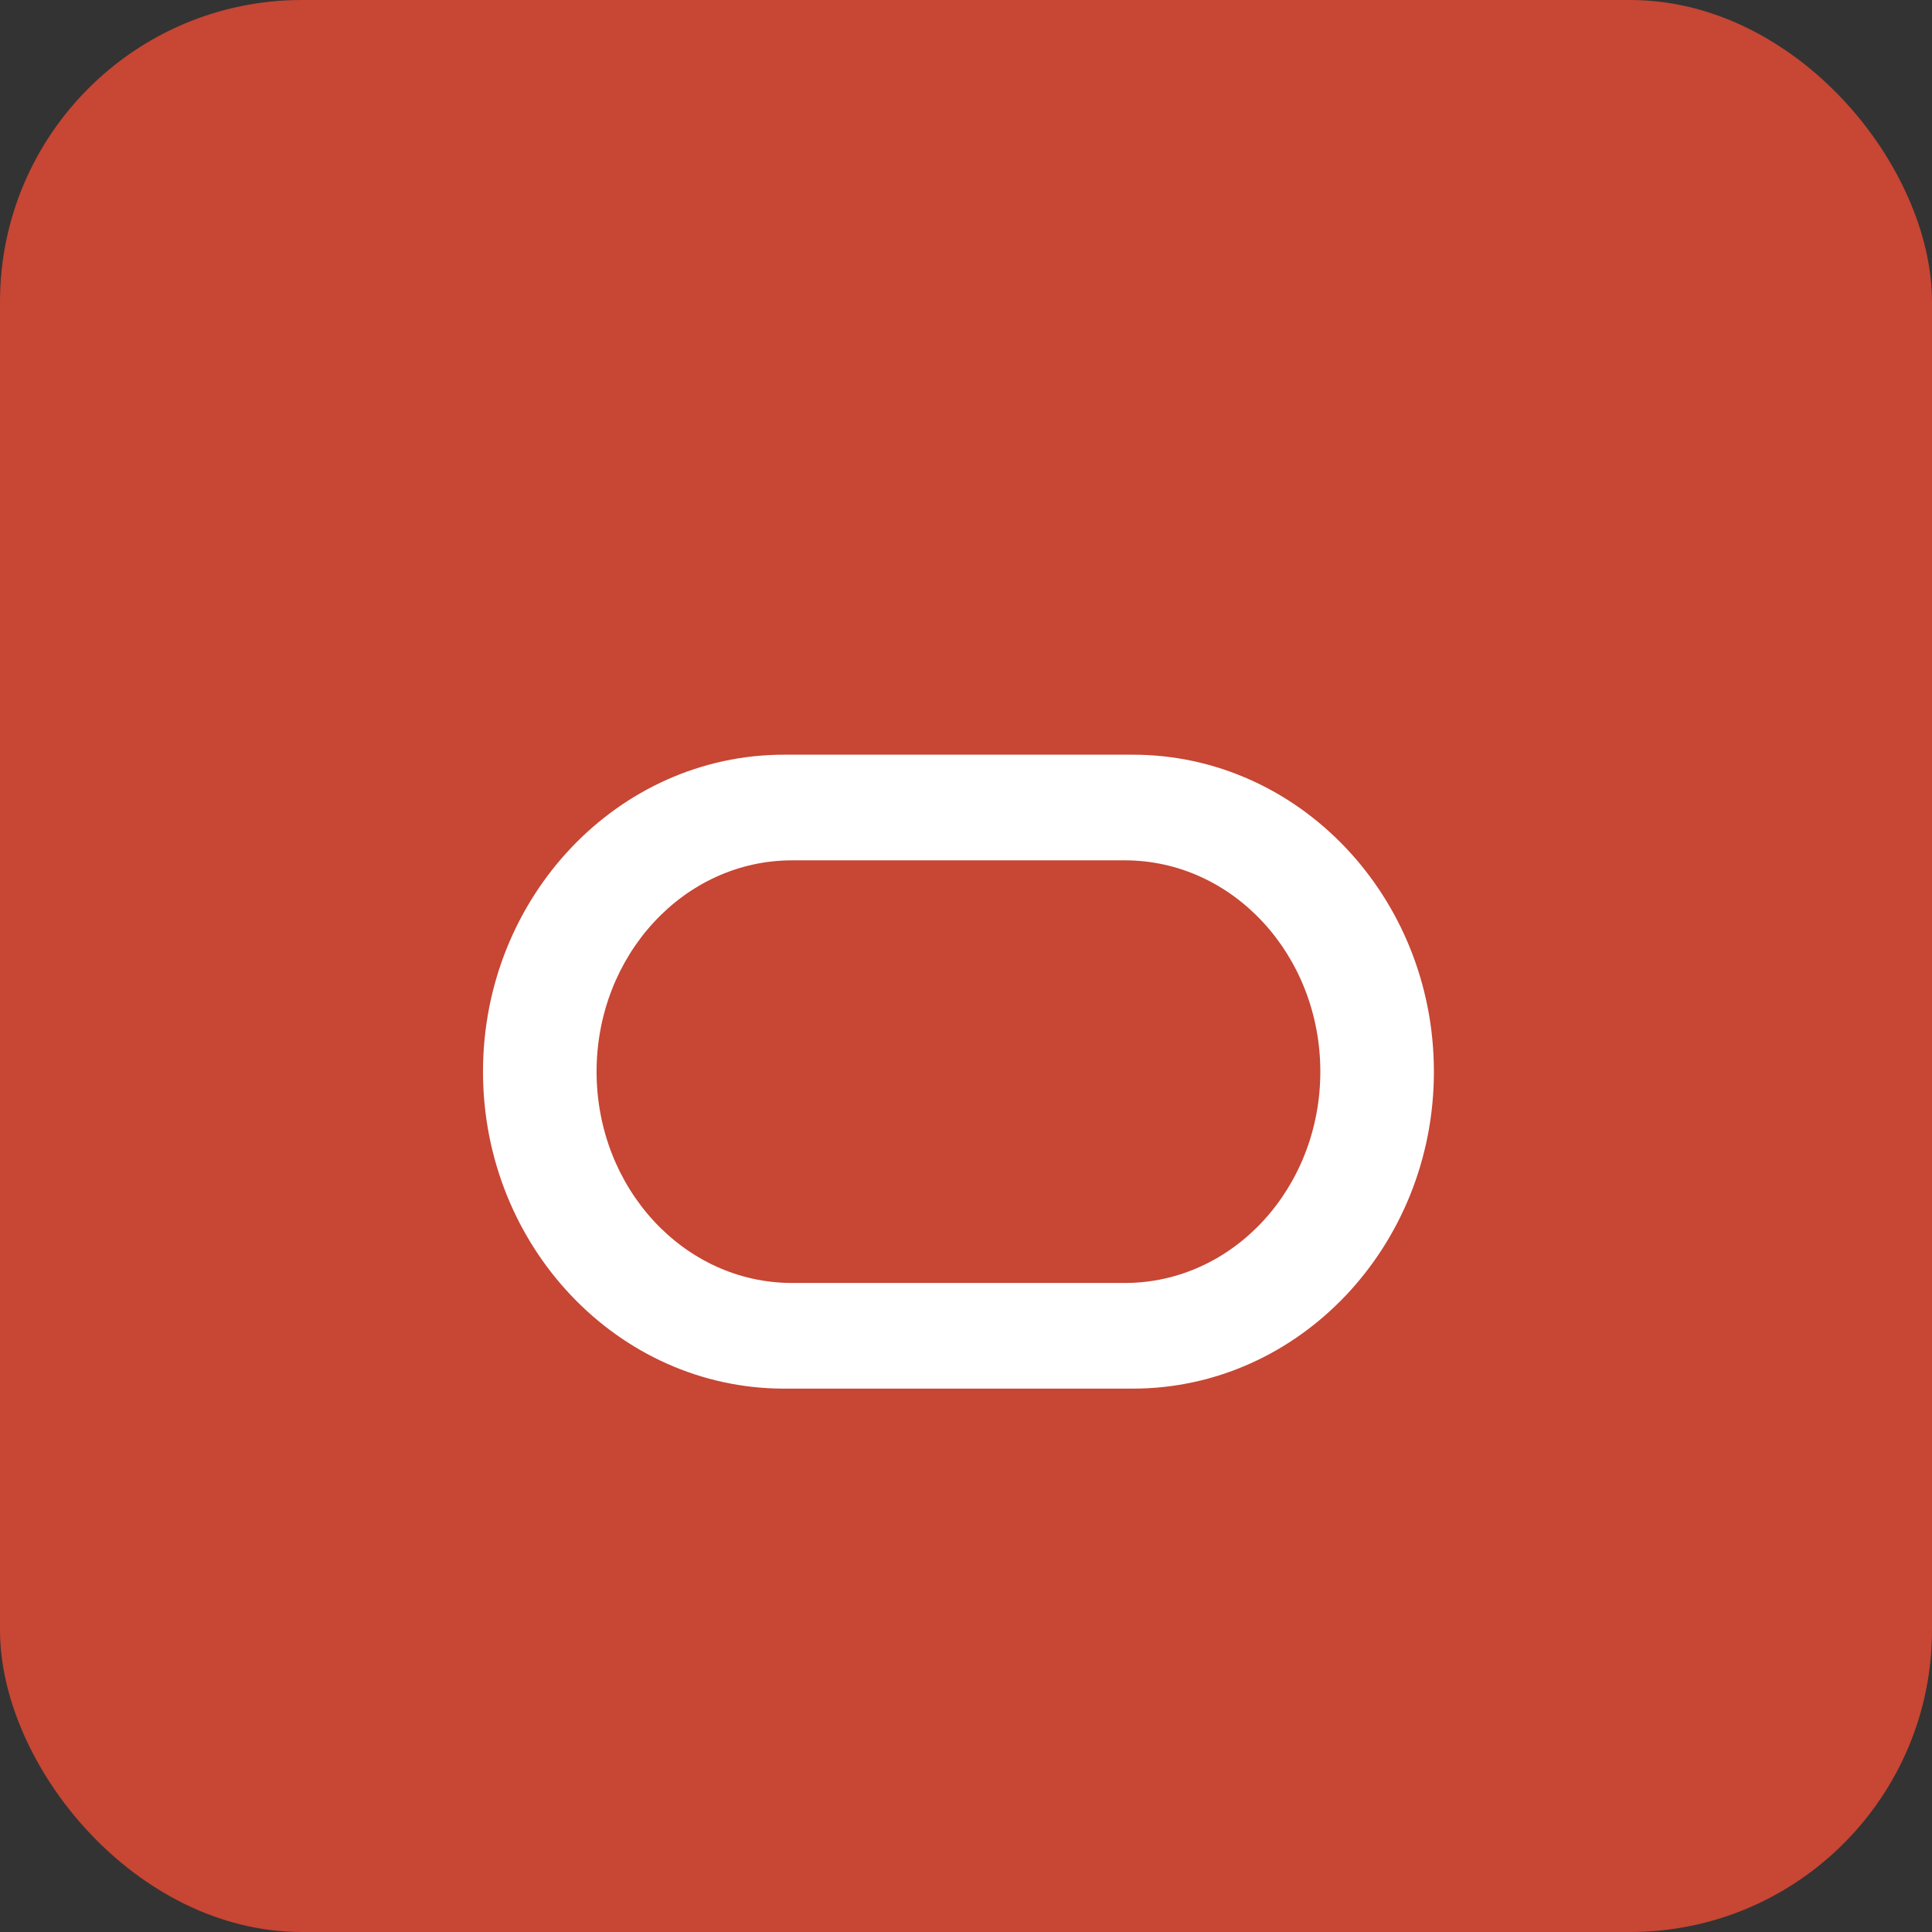 <?xml version="1.0" encoding="UTF-8"?>
<svg width="512" height="512" viewBox="0 0 512 512" xmlns="http://www.w3.org/2000/svg">
  <rect x="0" y="0" width="512" height="512" fill="#333333" stroke="none"/>
  <!-- Fundo vermelho Oracle -->
  <rect width="512" height="512" fill="#c74634" rx="80"/>
  
  <!-- Logo Oracle centralizado e escalado -->
  <g transform="translate(128, 200) scale(7)">
    <path d="M24.6 0C30.9 0 36 5.4 36 12s-5.1 12-11.4 12H11.4C5.1 24 0 18.6 0 12S5.1 0 11.4 0h13.2zm-.3 4H11.7c-4.1 0-7.4 3.6-7.4 8s3.3 8 7.4 8h12.6c4.1 0 7.4-3.6 7.4-8s-3.3-8-7.4-8z" fill="#ffffff" fill-rule="evenodd" clip-rule="evenodd"/>
  </g>
</svg>

